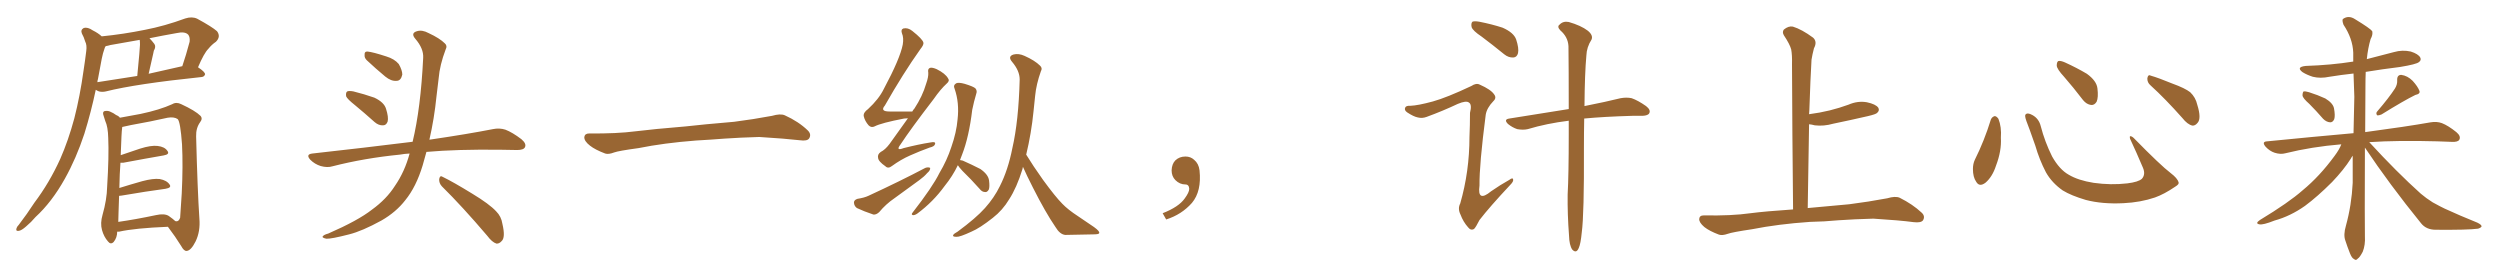<svg xmlns="http://www.w3.org/2000/svg" xmlns:xlink="http://www.w3.org/1999/xlink" width="1350" height="150"><path fill="#996633" padding="10" d="M54.93 19.63L54.93 19.63Q66.65 18.46 78.22 16.11L78.22 16.11Q88.92 14.06 100.05 9.96L100.05 9.96Q103.71 8.79 106.49 10.11L106.49 10.11Q114.55 14.50 117.19 16.85L117.19 16.85Q119.38 19.78 116.60 22.56L116.60 22.56Q114.40 24.02 112.50 26.37L112.50 26.37Q110.16 28.71 106.93 36.33L106.93 36.33Q110.74 38.82 110.74 40.14L110.74 40.14Q110.30 41.46 108.84 41.60L108.84 41.60Q73.54 45.26 57.13 49.37L57.13 49.37Q55.22 49.80 53.47 49.37L53.47 49.37Q52.59 49.07 51.71 48.49L51.71 48.49Q49.22 60.35 45.56 72.22L45.56 72.22Q41.16 85.55 35.01 96.53L35.01 96.53Q27.98 109.13 19.19 117.19L19.19 117.19Q16.85 119.97 14.06 122.31L14.06 122.31Q11.57 124.51 10.11 124.66L10.11 124.66Q8.35 124.95 8.94 123.19L8.94 123.19Q9.23 122.31 10.11 121.44L10.11 121.44Q14.50 115.72 18.60 109.42L18.60 109.42Q26.66 98.73 32.52 85.84L32.52 85.84Q36.91 75.88 40.14 63.87L40.14 63.87Q43.21 51.86 45.12 38.09L45.12 38.09Q46.00 32.37 46.58 27.54L46.58 27.54Q47.02 24.32 46.00 22.41L46.00 22.41Q45.26 19.92 44.24 18.16L44.24 18.16Q43.36 16.11 45.26 15.09L45.26 15.09Q47.31 14.50 50.10 16.41L50.10 16.41Q53.03 17.87 54.93 19.63ZM52.88 42.77L52.88 42.77Q52.59 43.51 52.59 44.38L52.59 44.38Q62.26 42.92 74.12 41.02L74.12 41.02Q75.59 25.93 75.59 24.17L75.59 24.17Q75.59 22.41 75.44 21.53L75.44 21.53Q67.53 22.85 59.62 24.32L59.62 24.32Q58.15 24.76 57.13 24.90L57.13 24.90Q56.69 25.34 56.54 25.93L56.54 25.93Q55.52 28.71 54.93 31.79L54.93 31.79Q53.91 36.91 52.88 42.77ZM80.27 39.84L80.27 39.84Q88.77 37.94 98.44 35.74L98.44 35.74Q100.49 29.74 102.39 22.56L102.39 22.56Q102.69 20.07 101.66 18.75L101.66 18.75Q99.90 16.85 95.36 17.87L95.36 17.87Q87.89 19.19 80.71 20.65L80.71 20.65Q82.03 21.97 83.35 23.73L83.35 23.73Q84.38 25.20 83.06 27.39L83.06 27.39Q82.91 27.98 82.76 28.86L82.76 28.86Q81.59 33.69 80.27 39.84ZM63.28 125.10L63.28 125.10Q63.28 128.32 61.38 130.66L61.38 130.66Q59.77 132.28 58.30 130.37L58.30 130.37Q56.10 127.88 55.08 124.22L55.08 124.22Q54.05 120.56 55.37 116.02L55.37 116.02Q57.71 107.81 57.86 100.78L57.86 100.78Q58.89 84.23 58.45 74.56L58.45 74.56Q58.30 68.41 56.84 65.33L56.84 65.33Q56.40 64.01 55.96 62.55L55.96 62.55Q55.22 60.64 56.25 60.06L56.25 60.06Q57.86 59.62 59.33 60.21L59.33 60.21Q61.38 61.08 62.70 62.11L62.70 62.11Q64.16 62.70 64.75 63.57L64.75 63.57Q69.14 62.84 75.88 61.52L75.88 61.52Q86.28 59.33 93.02 56.25L93.02 56.25Q95.21 54.93 97.85 56.25L97.85 56.25Q105.47 59.77 108.25 62.55L108.25 62.55Q109.57 64.01 108.11 65.92L108.11 65.92Q105.76 69.14 105.91 73.68L105.91 73.68Q106.64 102.54 107.67 118.07L107.67 118.07Q108.25 124.95 105.62 130.37L105.62 130.37Q103.13 135.35 100.78 135.50L100.78 135.50Q99.32 135.64 97.85 132.86L97.85 132.86Q94.78 127.88 90.67 122.46L90.67 122.46Q72.80 123.19 64.31 125.10L64.31 125.10Q63.72 125.10 63.28 125.10ZM91.11 116.60L91.11 116.60L91.11 116.60Q93.60 118.36 94.63 119.38L94.63 119.38Q96.39 119.97 97.27 117.63L97.27 117.63Q97.56 113.82 98.14 104.44L98.14 104.44Q98.88 89.36 98.29 77.93L98.29 77.93Q97.41 65.77 95.95 64.31L95.95 64.31Q94.04 62.99 90.53 63.57L90.53 63.57Q81.45 65.63 70.75 67.53L70.75 67.53Q67.97 68.12 66.06 68.55L66.06 68.55Q65.92 68.85 65.92 69.43L65.92 69.43Q65.63 70.90 65.19 83.79L65.19 83.79Q70.17 82.03 75.59 80.27L75.59 80.27Q81.59 78.37 85.11 78.81L85.11 78.81Q88.92 79.25 90.38 81.45L90.38 81.45Q91.85 83.35 88.33 83.94L88.33 83.94Q78.96 85.55 66.50 87.89L66.50 87.89Q65.63 87.89 65.04 87.89L65.04 87.89Q64.60 93.60 64.45 101.51L64.45 101.51Q70.02 99.76 76.76 97.85L76.76 97.85Q82.76 96.24 86.28 96.68L86.28 96.68Q90.09 97.41 91.55 99.61L91.55 99.61Q92.87 101.37 89.36 101.95L89.36 101.95Q79.39 103.27 65.63 105.62L65.63 105.62Q64.89 105.62 64.31 105.76L64.31 105.76Q64.16 109.86 64.01 114.70L64.01 114.70Q64.01 117.48 63.87 119.82L63.87 119.82Q73.10 118.51 84.23 116.16L84.23 116.16Q88.77 115.14 91.11 116.60ZM191.75 56.84L191.75 56.84Q187.50 53.47 186.91 52.00L186.91 52.00Q186.62 49.95 187.50 49.37L187.50 49.37Q188.53 48.93 190.87 49.37L190.87 49.37Q196.73 50.83 202.15 52.73L202.15 52.73Q207.42 55.22 208.45 58.74L208.45 58.74Q209.91 63.28 209.33 65.63L209.33 65.63Q208.59 67.68 206.84 67.68L206.84 67.68Q204.49 67.82 202.29 65.92L202.29 65.92Q196.73 60.94 191.75 56.84ZM198.05 32.52L198.05 32.52Q196.73 31.20 196.88 29.74L196.88 29.74Q196.73 27.69 198.49 27.83L198.49 27.83Q201.42 28.13 208.59 30.47L208.59 30.47Q212.99 31.79 215.33 34.57L215.33 34.57Q217.24 37.94 217.24 40.28L217.24 40.28Q216.50 43.65 214.16 43.65L214.16 43.65Q211.23 43.95 208.01 41.31L208.01 41.31Q202.88 37.06 198.05 32.52ZM221.19 82.91L221.19 82.91Q218.26 83.06 215.92 83.50L215.92 83.50Q196.73 85.40 179.59 89.79L179.59 89.79Q176.81 90.67 173.14 89.65L173.14 89.65Q169.92 88.62 167.58 86.28L167.58 86.28Q164.94 83.35 168.60 82.91L168.60 82.91Q197.61 79.69 222.36 76.61L222.36 76.61Q222.66 76.46 222.80 76.61L222.80 76.61Q227.20 58.45 228.52 31.20L228.52 31.20Q228.81 26.22 224.27 20.95L224.27 20.95Q221.63 17.87 225.15 16.85L225.15 16.85Q227.93 15.97 231.45 17.87L231.45 17.87Q237.45 20.65 240.23 23.44L240.23 23.44Q241.70 24.76 240.67 26.66L240.67 26.66Q237.45 35.16 236.87 42.33L236.87 42.33Q236.28 46.73 235.69 52.15L235.69 52.15Q234.52 63.87 231.88 75.44L231.88 75.44Q252.83 72.36 266.16 69.73L266.16 69.73Q269.68 68.99 272.90 70.02L272.90 70.02Q276.71 71.48 281.54 75.15L281.54 75.15Q284.47 77.64 283.45 79.54L283.45 79.54Q282.71 81.01 279.20 81.01L279.20 81.01Q274.95 81.01 270.41 80.86L270.41 80.86Q246.68 80.57 230.27 82.03L230.27 82.03Q229.25 85.69 228.22 89.36L228.22 89.36Q224.71 100.93 218.85 108.11L218.85 108.11Q213.87 114.55 205.96 119.09L205.96 119.09Q195.56 124.80 188.53 126.56L188.53 126.56Q178.86 129.05 176.22 128.91L176.22 128.91Q173.44 128.32 174.46 127.44L174.46 127.44Q175.05 126.71 177.25 126.12L177.25 126.12Q193.36 119.09 200.83 113.23L200.83 113.23Q208.74 107.52 213.28 100.34L213.28 100.34Q218.55 92.72 221.19 82.91ZM238.62 100.63L238.62 100.63L238.62 100.63Q237.01 98.88 237.16 96.68L237.16 96.68Q237.60 94.48 239.06 95.51L239.06 95.51Q244.78 98.29 255.03 104.59L255.03 104.59Q264.26 110.16 267.92 114.11L267.92 114.11Q270.70 116.89 271.29 120.85L271.29 120.85Q273.05 128.32 270.85 130.22L270.85 130.22Q269.53 131.69 268.07 131.54L268.07 131.54Q265.72 130.81 263.09 127.29L263.09 127.29Q249.76 111.62 238.62 100.63ZM375.88 75.88L375.88 75.88L375.88 75.88Q358.59 77.20 344.82 79.98L344.82 79.98Q333.98 81.45 331.64 82.32L331.64 82.32Q328.56 83.50 326.81 82.91L326.81 82.91Q321.39 80.86 318.60 78.66L318.60 78.66Q315.38 76.17 315.53 73.97L315.53 73.97Q315.82 72.07 318.16 72.07L318.16 72.07Q333.11 72.22 343.21 70.90L343.21 70.90Q352.59 69.73 370.31 68.26L370.31 68.26Q379.10 67.24 396.39 65.77L396.39 65.77Q406.79 64.45 416.89 62.55L416.89 62.55Q421.44 61.23 423.78 62.26L423.78 62.26Q431.25 65.63 436.23 70.46L436.23 70.46Q438.28 72.51 436.96 74.71L436.96 74.71Q435.94 76.32 431.84 75.73L431.84 75.73Q424.22 74.85 410.01 73.97L410.01 73.97Q399.61 74.27 391.26 74.85L391.26 74.85Q383.79 75.44 375.88 75.88ZM490.28 63.87L490.28 63.87Q489.26 63.87 488.23 64.01L488.23 64.01Q475.93 66.36 472.27 68.26L472.27 68.26Q470.51 69.14 469.04 67.68L469.04 67.68Q466.99 65.33 466.41 62.70L466.41 62.70Q466.11 60.79 468.75 58.89L468.75 58.89Q474.61 53.47 477.25 48.05L477.25 48.05Q486.04 31.64 487.50 24.02L487.50 24.02Q488.09 20.36 487.06 18.02L487.06 18.02Q486.33 15.97 487.79 15.38L487.79 15.38Q490.28 14.79 492.63 16.70L492.63 16.70Q498.19 21.09 498.63 23.00L498.63 23.00Q498.93 24.17 497.02 26.51L497.02 26.51Q487.65 39.70 477.83 56.98L477.83 56.98Q475.05 60.21 480.32 60.21L480.32 60.21Q485.89 60.21 492.63 60.21L492.63 60.21Q493.21 59.18 493.80 58.59L493.80 58.59Q498.19 51.86 500.10 45.26L500.10 45.26Q501.42 41.60 501.27 39.26L501.27 39.26Q500.83 37.06 502.29 36.62L502.29 36.62Q503.47 36.33 505.81 37.35L505.81 37.35Q510.50 39.70 511.96 42.33L511.96 42.33Q512.99 43.65 511.23 45.12L511.23 45.12Q507.86 48.19 504.20 53.47L504.20 53.47Q491.60 69.87 486.33 77.93L486.33 77.93Q483.40 81.74 487.94 79.98L487.94 79.98Q496.00 77.93 502.59 76.90L502.59 76.90Q505.37 76.32 504.93 77.78L504.93 77.78Q504.64 79.10 502.00 79.69L502.00 79.69Q496.73 81.59 491.46 83.94L491.46 83.94Q486.47 86.13 481.64 89.65L481.64 89.65Q479.59 91.26 478.13 89.79L478.13 89.79Q474.32 87.16 474.17 85.25L474.17 85.25Q473.73 83.35 475.63 82.03L475.63 82.03Q477.98 80.86 480.32 77.78L480.32 77.78Q485.45 70.61 490.28 63.87ZM463.04 107.37L463.04 107.37Q466.70 106.79 468.90 105.76L468.90 105.76Q486.04 97.85 499.66 90.67L499.66 90.67Q501.27 90.09 502.29 90.67L502.29 90.67Q502.44 91.99 500.68 93.46L500.68 93.46Q499.07 95.36 496.44 97.27L496.44 97.27Q489.70 102.25 482.96 107.08L482.96 107.08Q478.42 110.16 474.76 114.55L474.76 114.55Q473.14 116.02 471.68 115.87L471.68 115.87Q466.41 114.11 462.74 112.35L462.74 112.35Q461.28 111.33 461.13 109.42L461.13 109.42Q461.13 107.96 463.04 107.37ZM517.24 89.21L517.24 89.21Q514.45 95.07 510.06 100.49L510.06 100.49Q503.91 108.98 495.41 115.28L495.41 115.28Q493.95 116.31 492.92 116.16L492.92 116.16Q491.89 115.87 492.77 114.84L492.77 114.84Q503.61 100.93 507.28 93.46L507.28 93.46Q511.38 86.57 513.72 79.39L513.72 79.39Q516.50 71.48 517.09 64.45L517.09 64.45Q518.12 55.52 515.48 47.90L515.48 47.90Q514.60 46.00 516.36 44.97L516.36 44.97Q517.68 44.38 520.90 45.26L520.90 45.26Q525.73 46.73 526.76 47.75L526.76 47.75Q527.78 49.07 527.20 50.54L527.20 50.54Q525.88 54.93 525 59.33L525 59.33Q523.24 73.97 519.58 83.35L519.58 83.35Q518.99 84.96 518.41 86.43L518.41 86.43Q519.29 86.57 519.87 86.72L519.87 86.72Q524.85 88.92 529.39 91.26L529.39 91.26Q533.64 94.19 534.08 97.41L534.08 97.41Q534.52 100.93 533.94 102.39L533.94 102.39Q533.06 103.86 532.03 103.71L532.03 103.71Q530.27 103.71 528.96 101.95L528.96 101.95Q524.27 96.68 519.73 92.29L519.73 92.29Q517.82 90.23 517.24 89.21ZM552.39 90.09L552.39 90.09L552.39 90.09Q552.25 90.82 552.10 91.41L552.10 91.41Q549.02 101.37 544.92 107.67L544.92 107.67Q541.41 113.53 536.13 117.63L536.13 117.63Q529.10 123.19 524.56 125.10L524.56 125.10Q518.26 128.03 516.50 127.88L516.50 127.88Q514.16 127.88 514.75 126.86L514.75 126.86Q515.19 126.12 517.09 125.10L517.09 125.10Q527.05 117.77 531.88 112.35L531.88 112.35Q536.87 106.79 539.94 100.49L539.94 100.49Q544.34 91.85 546.68 79.98L546.68 79.98Q550.05 65.33 550.63 42.92L550.63 42.92Q550.63 38.23 546.53 33.40L546.53 33.40Q544.04 30.47 547.27 29.44L547.27 29.44Q550.05 28.71 553.27 30.18L553.27 30.18Q558.84 32.67 561.62 35.45L561.62 35.45Q563.09 36.77 562.06 38.53L562.06 38.53Q559.57 45.56 558.98 51.71L558.98 51.71Q558.54 55.52 558.11 60.06L558.11 60.06Q556.93 71.92 554.15 83.50L554.15 83.50Q557.81 89.50 563.23 97.12L563.23 97.12Q569.97 106.35 573.63 110.01L573.63 110.01Q576.71 113.23 582.13 116.75L582.13 116.75Q586.67 119.82 590.77 122.61L590.77 122.61Q593.99 124.95 593.55 125.83L593.55 125.83Q593.55 126.56 590.48 126.56L590.48 126.56Q583.30 126.71 575.24 126.86L575.24 126.86Q572.31 126.56 569.97 122.61L569.97 122.61Q564.55 114.70 557.81 101.37L557.81 101.37Q554.30 94.48 552.39 90.09ZM647.75 91.99L647.75 91.99L647.75 91.99Q648.93 103.27 643.65 109.57L643.65 109.57Q638.09 115.87 629.74 118.51L629.74 118.51L627.83 115.14Q636.47 111.77 639.70 107.23L639.70 107.23Q642.19 103.86 642.19 101.95L642.19 101.95Q642.04 99.61 640.14 99.61L640.14 99.61Q637.06 99.61 634.72 97.27L634.72 97.27Q632.67 95.21 632.67 91.99L632.67 91.99Q632.81 88.48 634.72 86.57L634.72 86.57Q636.91 84.52 640.14 84.52L640.14 84.52Q642.92 84.52 644.82 86.28L644.82 86.28Q647.31 88.33 647.75 91.99ZM800.10 19.78L800.10 19.78Q795.26 16.55 794.68 14.65L794.68 14.65Q794.24 12.60 795.12 11.72L795.12 11.72Q796.14 11.28 798.78 11.72L798.78 11.72Q805.52 13.04 811.38 14.94L811.38 14.94Q817.38 17.58 818.70 21.24L818.70 21.24Q820.31 26.07 819.73 28.71L819.73 28.71Q819.14 30.91 817.24 31.05L817.24 31.05Q814.60 31.20 812.26 29.30L812.26 29.30Q805.96 24.17 800.10 19.78ZM847.12 65.19L847.12 65.19Q835.25 66.65 825 69.73L825 69.73Q822.51 70.31 819.29 69.73L819.29 69.73Q816.65 68.85 814.31 66.94L814.31 66.94Q811.82 64.45 815.04 64.01L815.04 64.01Q832.18 61.23 847.12 58.89L847.12 58.89Q847.12 36.91 846.97 24.90L846.97 24.90Q846.68 19.92 842.58 16.41L842.58 16.41Q840.67 14.36 842.14 13.33L842.14 13.33Q844.04 11.28 847.12 11.87L847.12 11.87Q853.71 13.77 857.37 16.55L857.37 16.55Q860.45 19.04 859.42 21.39L859.42 21.39Q856.79 25.49 856.64 30.03L856.64 30.03Q855.76 39.55 855.62 57.28L855.62 57.28Q867.48 54.93 875.10 53.03L875.10 53.03Q878.32 52.44 881.10 53.03L881.10 53.03Q884.47 54.20 888.87 57.28L888.87 57.28Q891.50 59.33 890.63 61.08L890.63 61.08Q890.04 62.40 886.96 62.55L886.96 62.55Q884.18 62.55 881.40 62.55L881.40 62.55Q866.16 62.99 855.47 64.01L855.47 64.01Q855.32 71.34 855.32 80.13L855.32 80.13Q855.47 115.72 854.15 125.54L854.15 125.54Q853.56 131.69 852.54 133.89L852.54 133.89Q851.22 137.11 849.02 134.77L849.02 134.77Q847.41 132.42 847.27 127.15L847.27 127.15Q846.39 115.58 846.53 105.03L846.53 105.03Q847.12 94.34 847.12 72.66L847.12 72.66Q847.12 68.70 847.12 65.19ZM773.73 54.79L773.73 54.79L773.73 54.79Q781.20 52.73 794.53 46.44L794.53 46.44Q797.17 44.68 799.07 45.70L799.07 45.70Q805.08 48.34 806.84 50.98L806.84 50.98Q808.30 52.88 806.40 54.64L806.40 54.64Q802.88 58.30 802.29 61.96L802.29 61.96Q798.78 89.06 798.93 100.20L798.93 100.20Q797.61 109.57 805.22 103.27L805.22 103.27Q810.06 99.90 815.04 97.12L815.04 97.12Q816.94 95.65 817.09 96.97L817.09 96.97Q817.38 98.00 815.48 99.90L815.48 99.90Q804.35 111.77 798.93 118.80L798.93 118.80Q797.02 122.61 796.00 123.63L796.00 123.63Q794.24 124.66 792.77 122.75L792.77 122.75Q790.14 119.82 788.67 115.87L788.67 115.87Q787.06 112.65 788.53 109.86L788.53 109.86Q793.51 92.58 793.51 73.97L793.51 73.97Q793.80 67.53 793.80 60.94L793.80 60.94Q794.97 56.40 793.21 55.37L793.21 55.37Q791.75 54.20 787.21 56.10L787.21 56.10Q779.15 59.91 770.36 63.13L770.36 63.13Q768.02 64.01 765.67 63.43L765.67 63.43Q763.33 62.99 759.81 60.64L759.81 60.64Q758.20 59.47 758.79 58.15L758.79 58.15Q759.23 56.98 761.57 57.13L761.57 57.13Q765.67 56.98 773.73 54.79ZM977.34 119.82L977.34 119.82L977.34 119.82Q960.21 121.00 946.14 123.78L946.14 123.78Q935.30 125.39 932.96 126.27L932.96 126.27Q930.03 127.29 928.27 126.71L928.27 126.71Q923.14 124.80 920.36 122.61L920.36 122.61Q917.43 120.12 917.58 118.21L917.58 118.21Q917.72 116.31 920.07 116.31L920.07 116.31Q935.01 116.60 945.26 115.14L945.26 115.14Q953.17 114.11 968.26 113.09L968.26 113.09Q967.82 71.63 967.68 34.72L967.68 34.72Q967.82 29.74 967.24 26.66L967.24 26.66Q966.50 23.88 963.28 19.04L963.28 19.04Q962.26 17.29 963.28 15.97L963.28 15.97Q965.77 13.92 968.12 14.36L968.12 14.36Q972.95 15.82 979.10 20.36L979.10 20.36Q981.45 22.56 979.54 26.07L979.54 26.07Q978.66 29.44 978.22 32.23L978.22 32.23Q977.64 41.89 977.05 59.47L977.05 59.47Q976.90 60.64 976.90 61.67L976.90 61.67Q982.62 60.94 988.04 59.62L988.04 59.62Q993.31 58.30 998.14 56.54L998.14 56.54Q1003.13 54.35 1008.11 55.22L1008.11 55.22Q1012.94 56.25 1014.26 58.15L1014.26 58.15Q1015.14 59.62 1013.67 60.94L1013.67 60.94Q1013.09 61.67 1008.69 62.70L1008.69 62.70Q999.17 64.89 989.94 66.80L989.94 66.80Q984.81 68.26 979.98 67.68L979.98 67.68Q978.37 67.24 976.90 67.09L976.90 67.09Q976.61 88.48 976.17 112.35L976.17 112.35Q984.38 111.62 998.58 110.30L998.58 110.30Q1008.98 108.98 1019.09 107.08L1019.09 107.08Q1023.49 105.76 1025.83 106.79L1025.83 106.79Q1032.86 110.30 1037.70 114.84L1037.70 114.84Q1039.75 116.75 1038.43 118.95L1038.43 118.95Q1037.40 120.41 1033.45 119.97L1033.45 119.97Q1025.83 118.95 1011.62 118.07L1011.62 118.07Q1001.07 118.36 992.72 118.95L992.72 118.95Q985.25 119.68 977.34 119.82ZM1075.05 64.60L1075.05 64.60Q1075.63 63.13 1077.10 62.70L1077.10 62.70Q1078.13 62.70 1079.15 64.16L1079.15 64.16Q1080.91 68.55 1080.47 74.41L1080.47 74.41Q1080.91 81.45 1077.83 89.50L1077.83 89.50Q1075.93 95.36 1072.27 98.58L1072.27 98.58Q1068.90 101.22 1067.14 98.14L1067.14 98.14Q1065.38 95.65 1065.38 91.26L1065.38 91.26Q1065.38 88.48 1066.41 86.28L1066.41 86.28Q1071.53 76.03 1075.05 64.60ZM1176.42 98.44L1176.42 98.44Q1176.86 99.46 1174.66 100.78L1174.66 100.78Q1168.65 104.88 1163.67 106.64L1163.67 106.64Q1155.91 109.28 1146.68 109.72L1146.68 109.72Q1135.25 110.30 1126.32 107.96L1126.32 107.96Q1118.41 105.62 1113.87 102.83L1113.87 102.83Q1108.01 98.73 1104.79 93.02L1104.79 93.02Q1101.27 86.28 1099.07 78.66L1099.07 78.66Q1095.70 68.99 1094.24 65.33L1094.24 65.33Q1093.21 62.40 1093.80 61.82L1093.80 61.82Q1094.82 60.64 1097.46 62.11L1097.46 62.11Q1100.98 64.01 1102.00 68.12L1102.00 68.12Q1104.20 76.61 1108.15 84.52L1108.15 84.52Q1112.11 91.55 1117.09 94.34L1117.09 94.34Q1122.22 97.41 1130.57 98.73L1130.57 98.73Q1139.94 100.05 1148.73 99.02L1148.73 99.02Q1154.74 98.29 1156.64 96.53L1156.64 96.53Q1158.69 94.19 1157.23 90.67L1157.23 90.67Q1153.71 82.32 1150.20 74.85L1150.20 74.85Q1149.90 73.68 1150.34 73.54L1150.34 73.54Q1151.22 73.54 1152.25 74.56L1152.25 74.56Q1166.75 89.36 1172.17 93.46L1172.17 93.46Q1175.83 96.24 1176.42 98.44ZM1114.60 41.46L1114.60 41.46Q1110.79 37.35 1110.64 35.45L1110.64 35.45Q1110.64 33.40 1111.52 32.96L1111.52 32.96Q1112.70 32.67 1115.04 33.69L1115.04 33.69Q1121.48 36.62 1126.90 39.84L1126.90 39.84Q1132.18 43.65 1132.62 47.75L1132.62 47.75Q1133.20 52.59 1132.18 54.93L1132.18 54.93Q1131.01 56.84 1129.25 56.69L1129.25 56.69Q1126.76 56.40 1124.85 54.05L1124.85 54.05Q1119.58 47.17 1114.60 41.46ZM1161.33 46.14L1161.33 46.14L1161.33 46.14Q1159.42 44.53 1159.57 42.19L1159.57 42.19Q1160.01 39.99 1161.47 40.87L1161.47 40.87Q1165.58 42.04 1173.05 45.12L1173.05 45.12Q1179.93 47.61 1182.71 49.80L1182.71 49.80Q1185.64 52.59 1186.52 56.54L1186.52 56.54Q1188.87 64.01 1186.67 66.36L1186.67 66.36Q1185.35 67.97 1183.89 67.82L1183.89 67.82Q1181.25 67.24 1178.47 63.72L1178.47 63.72Q1169.24 53.32 1161.33 46.14ZM1247.02 56.10L1247.02 56.10Q1243.51 53.03 1243.36 51.56L1243.36 51.56Q1243.36 49.95 1243.95 49.37L1243.95 49.37Q1244.97 49.22 1246.88 49.80L1246.88 49.80Q1251.56 51.27 1255.66 53.17L1255.66 53.17Q1259.77 55.66 1260.35 58.45L1260.35 58.45Q1261.08 62.40 1260.50 64.31L1260.50 64.31Q1259.77 66.06 1258.30 66.06L1258.30 66.06Q1256.25 65.92 1254.49 64.16L1254.49 64.16Q1250.68 59.77 1247.02 56.10ZM1293.31 47.75L1293.31 47.75Q1294.63 45.56 1294.48 43.36L1294.48 43.36Q1294.34 40.43 1296.68 40.43L1296.68 40.43Q1300.05 40.87 1302.83 43.65L1302.83 43.65Q1305.62 46.73 1306.49 49.07L1306.49 49.07Q1307.08 50.68 1304.30 51.27L1304.30 51.27Q1298.29 54.20 1285.99 61.82L1285.99 61.82Q1284.67 62.40 1283.64 62.26L1283.64 62.26Q1282.76 61.08 1283.79 60.06L1283.79 60.06Q1290.09 52.73 1293.31 47.75ZM1264.31 77.93L1264.31 77.93L1264.31 77.93Q1248.34 79.25 1234.13 82.76L1234.13 82.76Q1231.49 83.50 1228.27 82.47L1228.27 82.47Q1225.63 81.59 1223.44 79.25L1223.44 79.25Q1221.09 76.46 1224.32 76.32L1224.32 76.32Q1249.37 73.83 1270.90 71.92L1270.90 71.92Q1271.19 61.67 1271.34 52.29L1271.34 52.29Q1271.04 45.56 1270.90 39.70L1270.90 39.70Q1264.16 40.43 1257.86 41.46L1257.86 41.46Q1253.03 42.48 1248.93 41.46L1248.93 41.46Q1245.70 40.43 1243.36 38.96L1243.36 38.96Q1239.70 36.18 1245.12 35.60L1245.12 35.60Q1258.74 35.16 1270.75 33.25L1270.75 33.25Q1270.75 30.76 1270.75 28.42L1270.75 28.42Q1270.46 20.80 1265.48 13.33L1265.48 13.33Q1264.60 10.84 1265.19 10.25L1265.19 10.25Q1268.26 8.06 1271.78 10.40L1271.78 10.40Q1279.98 15.38 1281.01 16.85L1281.01 16.85Q1281.45 18.75 1280.13 21.09L1280.13 21.09Q1278.66 26.07 1278.08 31.93L1278.08 31.93Q1285.55 30.03 1292.72 28.13L1292.72 28.13Q1297.27 26.81 1301.81 27.83L1301.81 27.83Q1305.91 29.15 1306.93 31.05L1306.93 31.05Q1307.67 32.52 1306.20 33.54L1306.20 33.54Q1304.88 34.72 1295.95 36.18L1295.95 36.18Q1286.43 37.35 1277.49 38.82L1277.49 38.82Q1277.34 42.33 1277.34 46.44L1277.34 46.44Q1277.20 59.91 1277.20 71.34L1277.20 71.34Q1299.17 68.41 1312.50 66.06L1312.50 66.06Q1315.87 65.48 1318.65 66.50L1318.65 66.50Q1322.02 67.82 1326.42 71.34L1326.42 71.34Q1329.05 73.54 1328.03 75.44L1328.03 75.44Q1327.29 76.76 1324.07 76.61L1324.07 76.61Q1320.26 76.46 1316.16 76.32L1316.16 76.32Q1294.78 75.73 1279.39 76.76L1279.39 76.76Q1294.34 93.02 1307.23 104.59L1307.23 104.59Q1310.16 107.08 1313.67 109.28L1313.67 109.28Q1318.21 111.77 1320.12 112.65L1320.12 112.65Q1328.03 116.31 1337.84 120.26L1337.84 120.26Q1340.19 121.44 1340.04 122.31L1340.04 122.31Q1339.60 123.05 1338.13 123.49L1338.13 123.49Q1332.57 124.22 1315.28 124.07L1315.28 124.07Q1310.16 124.07 1307.37 120.56L1307.37 120.56Q1290.23 99.46 1277.05 79.69L1277.05 79.69Q1276.90 121.73 1277.05 127.59L1277.05 127.59Q1277.34 132.28 1275.88 135.94L1275.88 135.94Q1274.27 139.01 1273.24 139.60L1273.24 139.60Q1272.22 140.92 1271.19 139.89L1271.19 139.89Q1270.02 139.45 1268.99 136.82L1268.99 136.82Q1267.53 133.15 1266.50 129.93L1266.50 129.93Q1265.33 126.86 1266.80 121.88L1266.80 121.88Q1269.87 110.74 1270.46 98.73L1270.46 98.73Q1270.46 91.26 1270.46 84.08L1270.46 84.08Q1269.87 84.81 1269.43 85.69L1269.43 85.69Q1265.63 91.70 1259.33 98.29L1259.33 98.29Q1251.42 106.20 1244.68 111.18L1244.68 111.18Q1236.77 116.75 1228.27 119.09L1228.27 119.09Q1221.97 121.58 1220.07 121.14L1220.07 121.14Q1217.58 120.70 1220.36 118.80L1220.36 118.80Q1235.89 109.42 1243.51 102.69L1243.51 102.69Q1252.59 95.21 1260.64 84.23L1260.64 84.23Q1263.28 80.71 1264.31 77.93Z"/></svg>